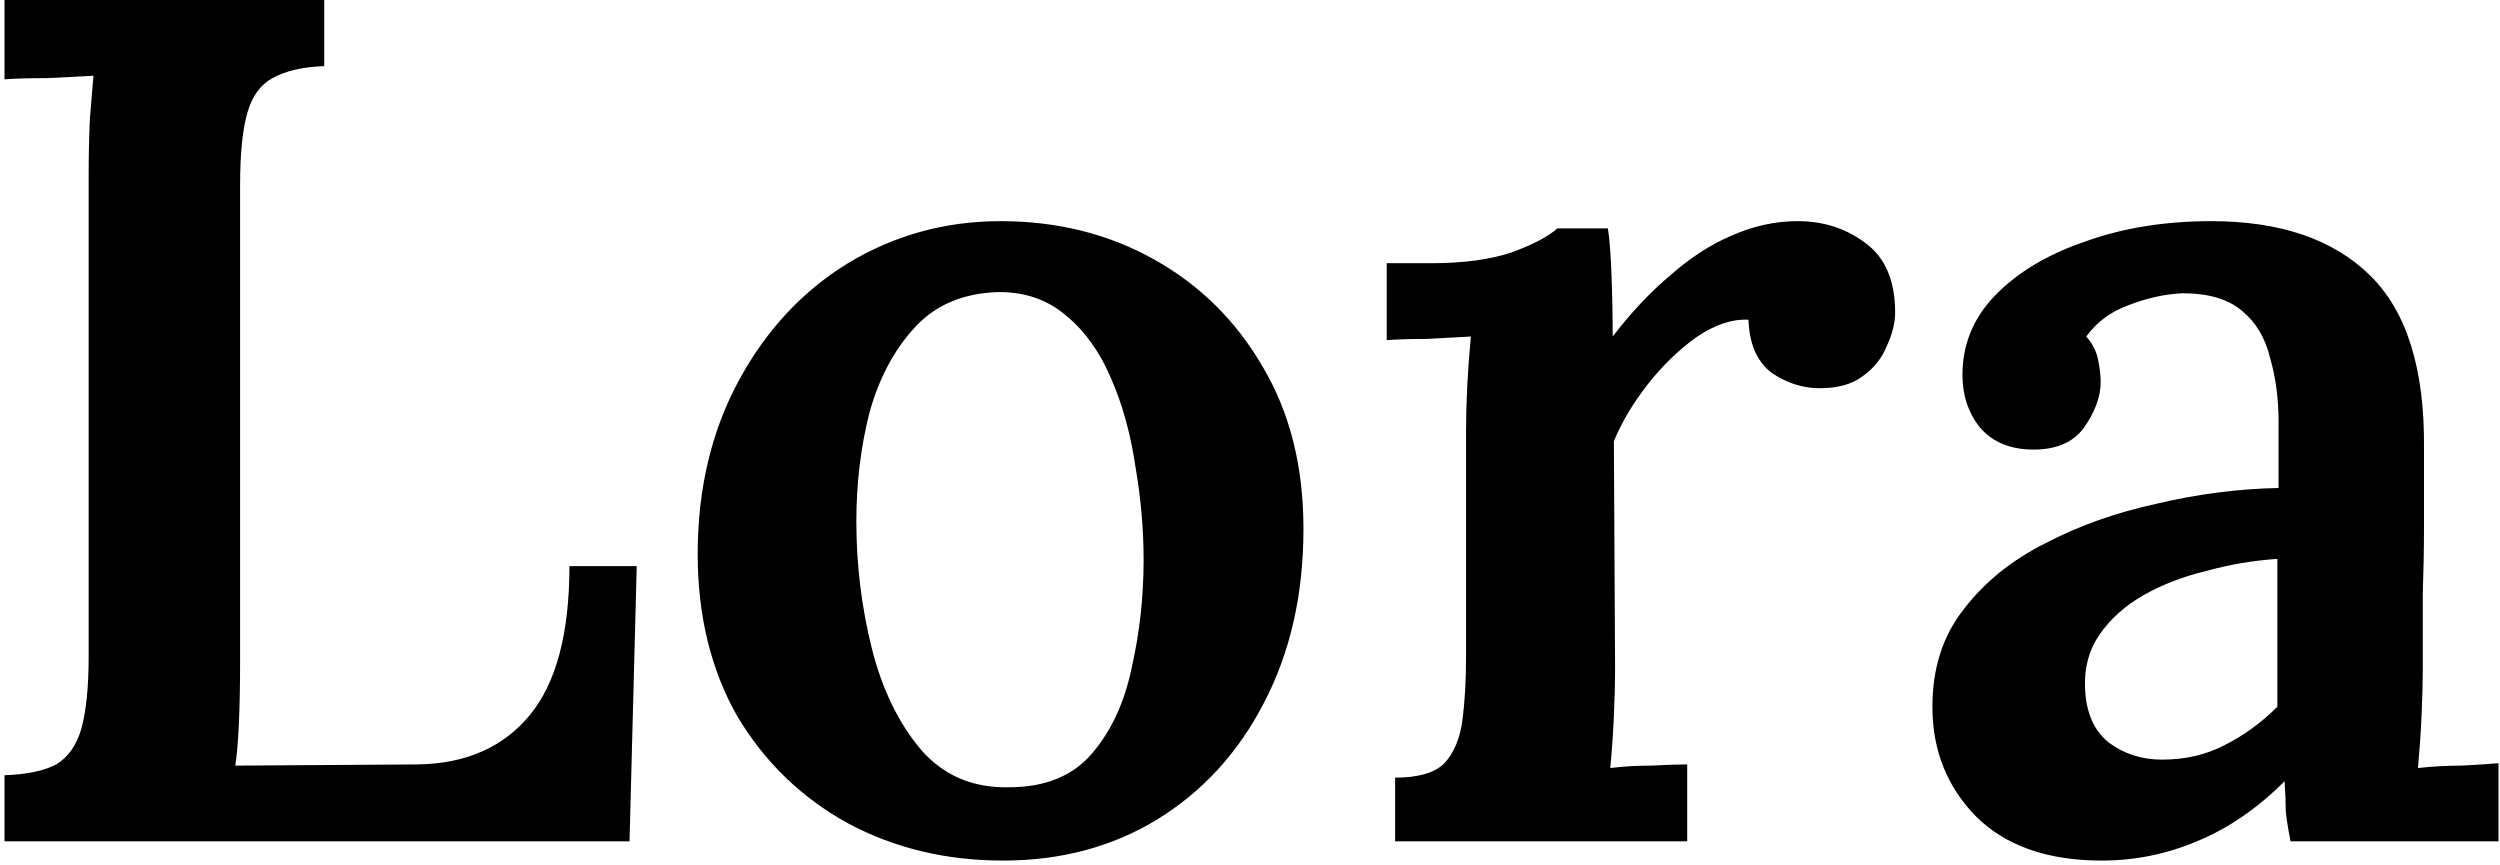 <svg width="208" height="72" viewBox="0 0 208 72" fill="none" xmlns="http://www.w3.org/2000/svg">
<path d="M0.376 70V64.5C2.242 64.433 3.676 64.133 4.676 63.6C5.676 63 6.376 62 6.776 60.6C7.176 59.133 7.376 57.133 7.376 54.6V14.7C7.376 13.033 7.409 11.433 7.476 9.9C7.609 8.367 7.709 7.167 7.776 6.3C6.642 6.367 5.342 6.433 3.876 6.5C2.409 6.5 1.242 6.533 0.376 6.6V-4.76837e-06H26.976V5.5C25.176 5.567 23.742 5.9 22.676 6.5C21.676 7.033 20.976 8 20.576 9.4C20.176 10.8 19.976 12.8 19.976 15.4V55.2C19.976 57 19.942 58.667 19.876 60.2C19.809 61.667 19.709 62.833 19.576 63.7L34.776 63.6C38.776 63.533 41.876 62.167 44.076 59.5C46.276 56.833 47.376 52.7 47.376 47.1H52.976L52.376 70H0.376ZM83.448 71.6C78.715 71.6 74.415 70.567 70.548 68.5C66.682 66.367 63.615 63.4 61.348 59.6C59.148 55.733 58.048 51.233 58.048 46.1C58.048 40.7 59.182 35.9 61.448 31.7C63.715 27.5 66.748 24.233 70.548 21.9C74.415 19.567 78.648 18.4 83.248 18.4C87.982 18.4 92.248 19.467 96.048 21.6C99.848 23.733 102.848 26.7 105.048 30.5C107.315 34.3 108.448 38.8 108.448 44C108.448 49.467 107.348 54.3 105.148 58.5C103.015 62.633 100.048 65.867 96.248 68.2C92.515 70.467 88.248 71.6 83.448 71.6ZM83.948 65.5C86.948 65.5 89.248 64.567 90.848 62.7C92.448 60.833 93.548 58.467 94.148 55.6C94.815 52.667 95.148 49.667 95.148 46.6C95.148 44 94.915 41.367 94.448 38.7C94.048 36.033 93.382 33.633 92.448 31.5C91.515 29.3 90.282 27.567 88.748 26.3C87.215 24.967 85.348 24.3 83.148 24.3C80.215 24.367 77.882 25.333 76.148 27.2C74.415 29.067 73.148 31.433 72.348 34.3C71.615 37.167 71.248 40.2 71.248 43.4C71.248 47 71.682 50.533 72.548 54C73.415 57.4 74.782 60.2 76.648 62.4C78.515 64.533 80.948 65.567 83.948 65.5ZM116.075 64.7C118.008 64.7 119.375 64.3 120.175 63.5C120.975 62.633 121.475 61.433 121.675 59.9C121.875 58.367 121.975 56.633 121.975 54.7V35.9C121.975 34.7 122.008 33.433 122.075 32.1C122.142 30.767 122.242 29.4 122.375 28C121.242 28.067 120.008 28.133 118.675 28.2C117.342 28.2 116.242 28.233 115.375 28.3V21.9H119.075C121.742 21.9 123.975 21.6 125.775 21C127.575 20.333 128.842 19.667 129.575 19H133.775C133.908 19.8 134.008 21.067 134.075 22.8C134.142 24.533 134.175 26.267 134.175 28C135.708 26 137.308 24.3 138.975 22.9C140.642 21.433 142.342 20.333 144.075 19.6C145.875 18.8 147.708 18.4 149.575 18.4C151.708 18.4 153.575 19 155.175 20.2C156.842 21.4 157.675 23.333 157.675 26C157.675 26.867 157.442 27.8 156.975 28.8C156.575 29.8 155.908 30.633 154.975 31.3C154.108 31.967 152.908 32.3 151.375 32.3C149.975 32.3 148.642 31.867 147.375 31C146.175 30.067 145.542 28.6 145.475 26.6C144.075 26.533 142.608 27.033 141.075 28.1C139.608 29.167 138.275 30.467 137.075 32C135.875 33.533 134.942 35.1 134.275 36.7L134.375 55.7C134.375 56.767 134.342 58.067 134.275 59.6C134.208 61.067 134.108 62.5 133.975 63.9C135.042 63.767 136.175 63.7 137.375 63.7C138.575 63.633 139.575 63.6 140.375 63.6V70H116.075V64.7ZM190.576 70C190.376 69 190.242 68.167 190.176 67.5C190.176 66.767 190.142 65.933 190.076 65C187.809 67.267 185.376 68.933 182.776 70C180.242 71.067 177.609 71.6 174.876 71.6C170.342 71.6 166.842 70.367 164.376 67.9C161.976 65.433 160.776 62.4 160.776 58.8C160.776 55.6 161.642 52.9 163.376 50.7C165.109 48.433 167.376 46.6 170.176 45.2C172.976 43.733 176.076 42.633 179.476 41.9C182.876 41.1 186.242 40.667 189.576 40.6V35.1C189.576 33.167 189.342 31.4 188.876 29.8C188.476 28.133 187.709 26.833 186.576 25.9C185.442 24.9 183.776 24.4 181.576 24.4C180.109 24.467 178.609 24.8 177.076 25.4C175.609 25.933 174.442 26.8 173.576 28C174.109 28.6 174.442 29.267 174.576 30C174.709 30.667 174.776 31.267 174.776 31.8C174.776 33 174.309 34.267 173.376 35.6C172.442 36.867 170.942 37.467 168.876 37.4C167.076 37.333 165.676 36.7 164.676 35.5C163.742 34.3 163.276 32.867 163.276 31.2C163.276 28.667 164.176 26.467 165.976 24.6C167.842 22.667 170.342 21.167 173.476 20.1C176.609 18.967 180.109 18.4 183.976 18.4C189.709 18.4 194.109 19.9 197.176 22.9C200.242 25.9 201.742 30.7 201.676 37.3C201.676 39.633 201.676 41.767 201.676 43.7C201.676 45.567 201.642 47.467 201.576 49.4C201.576 51.267 201.576 53.367 201.576 55.7C201.576 56.7 201.542 57.967 201.476 59.5C201.409 60.967 201.309 62.433 201.176 63.9C202.376 63.767 203.576 63.7 204.776 63.7C206.042 63.633 207.076 63.567 207.876 63.5V70H190.576ZM189.476 46.5C187.476 46.633 185.509 46.967 183.576 47.5C181.642 47.967 179.909 48.633 178.376 49.5C176.842 50.367 175.609 51.467 174.676 52.8C173.809 54.067 173.409 55.533 173.476 57.2C173.542 59.267 174.209 60.8 175.476 61.8C176.742 62.733 178.209 63.2 179.876 63.2C181.809 63.2 183.542 62.8 185.076 62C186.676 61.2 188.142 60.133 189.476 58.8C189.476 58.133 189.476 57.433 189.476 56.7C189.476 55.967 189.476 55.233 189.476 54.5C189.476 53.567 189.476 52.4 189.476 51C189.476 49.6 189.476 48.1 189.476 46.5Z" fill="black"/>
</svg>
